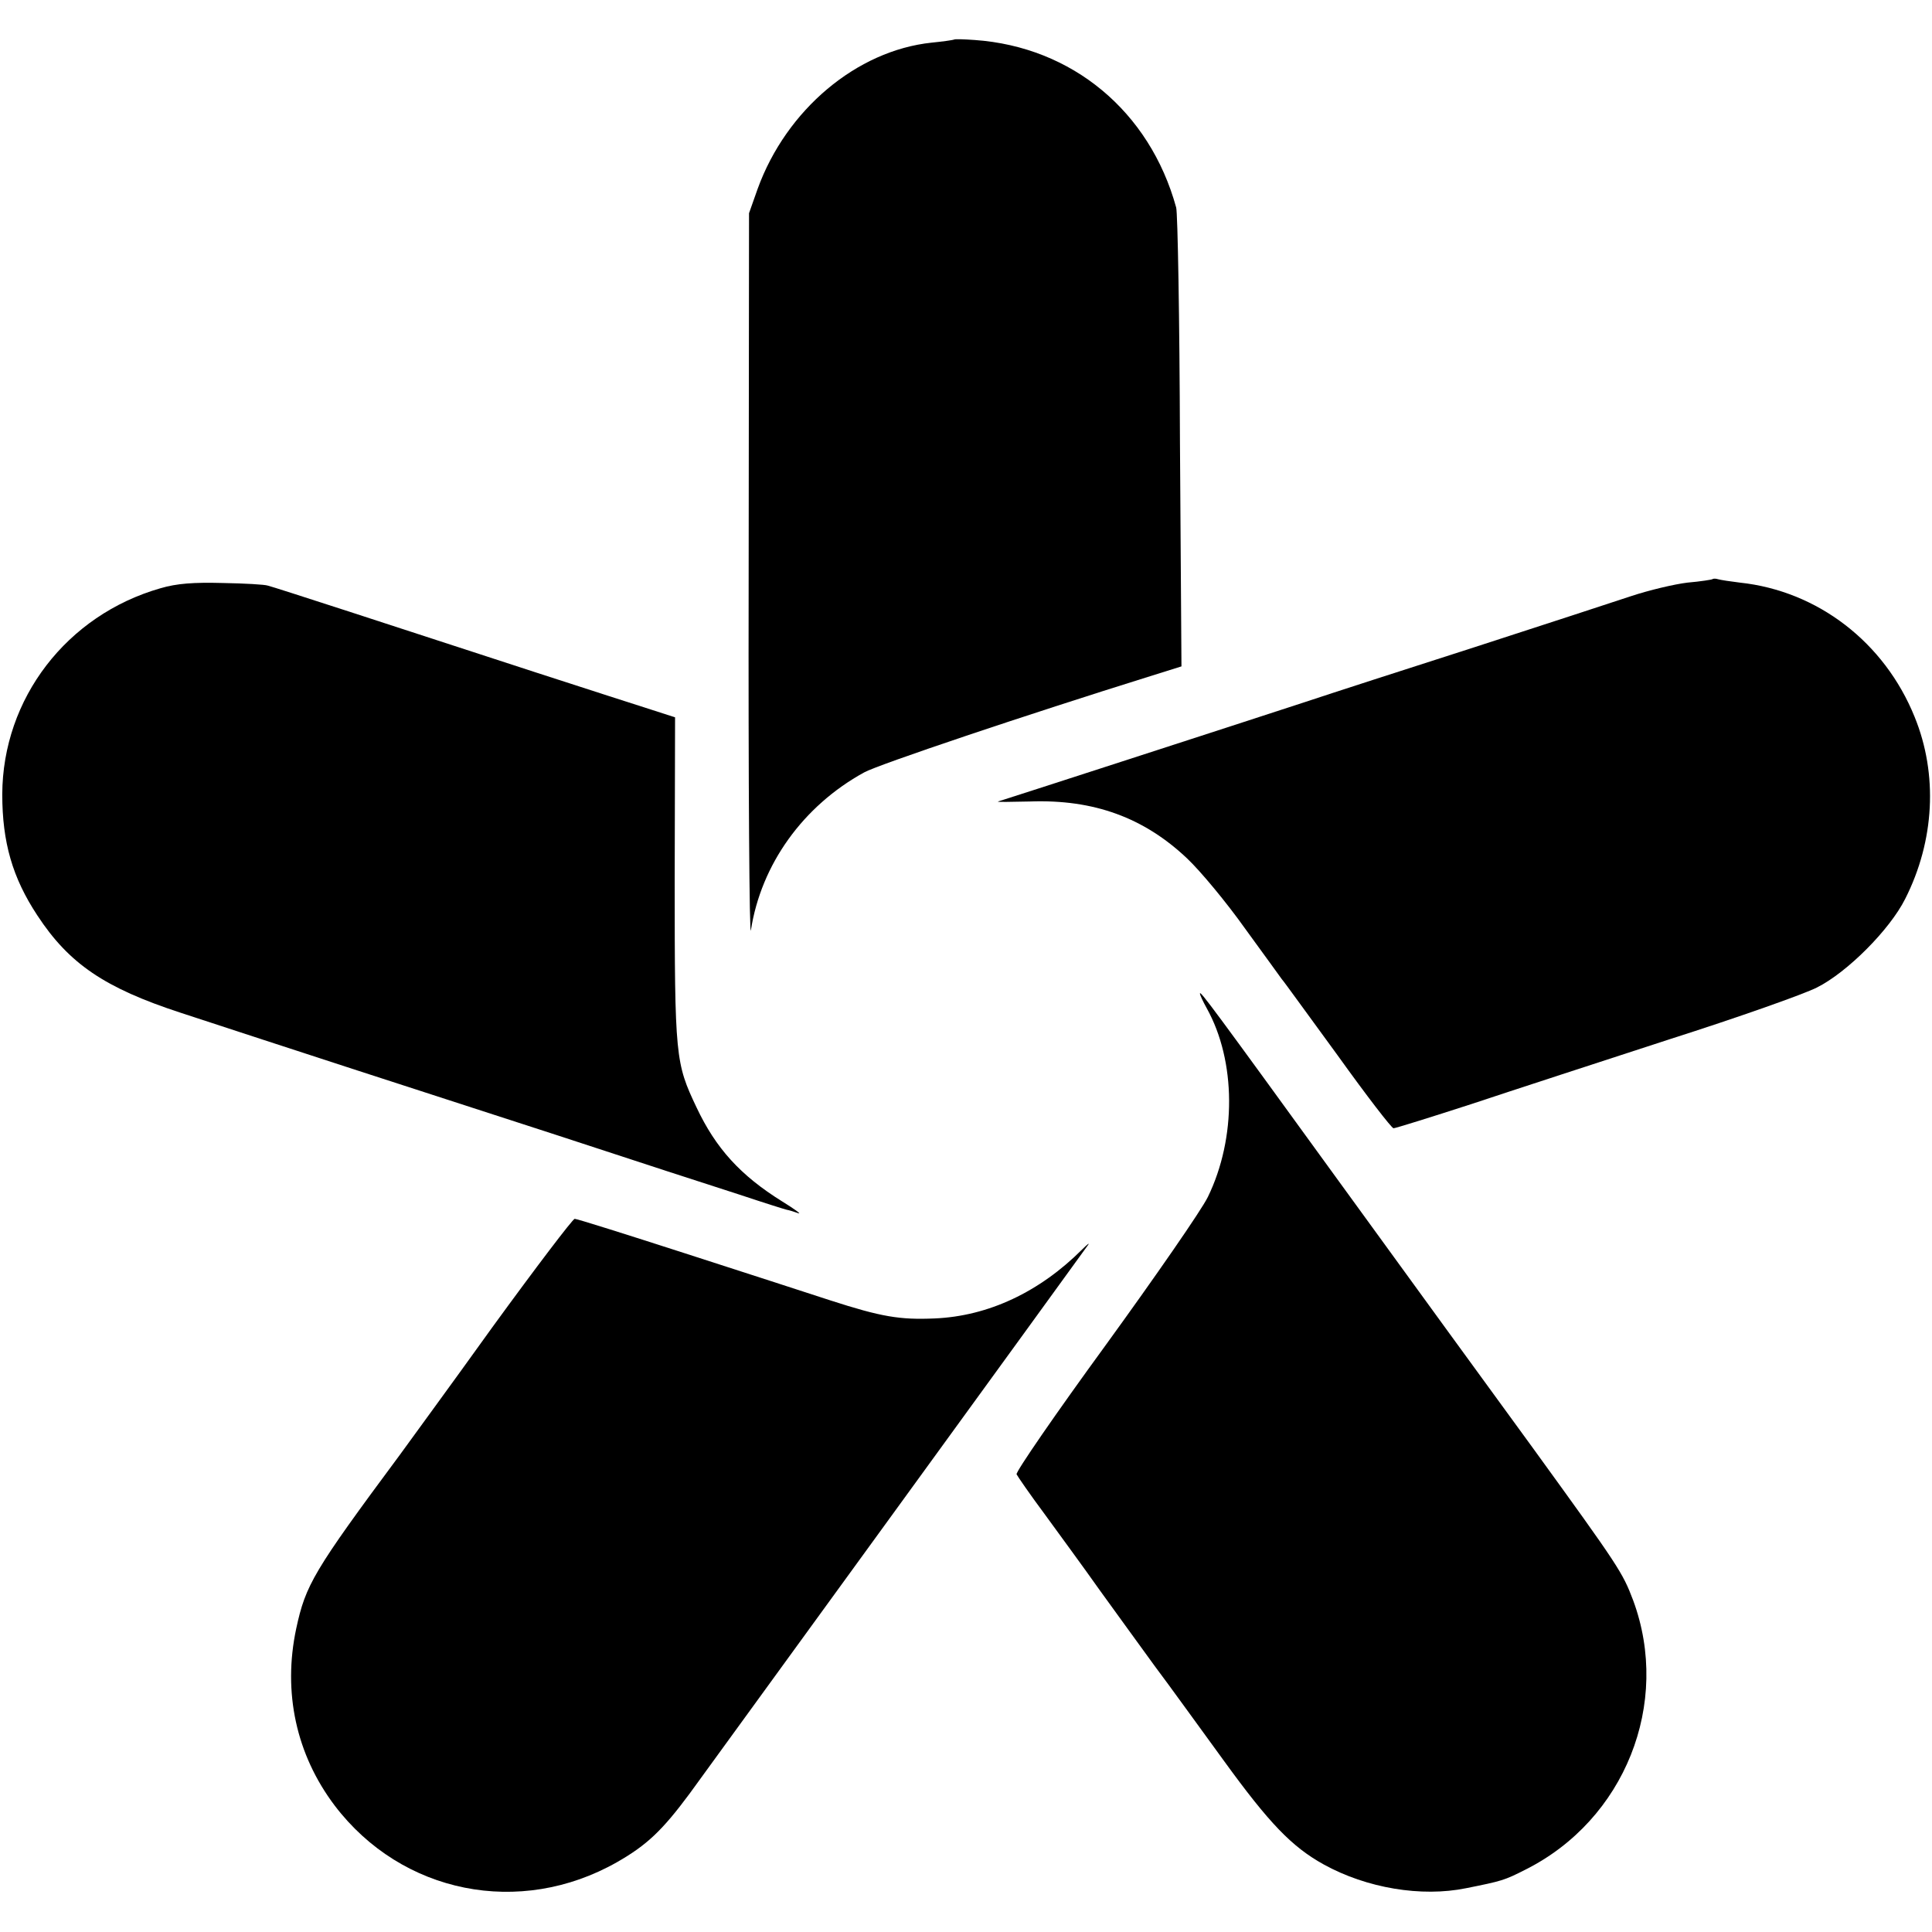 <?xml version="1.0" standalone="no"?>
<!DOCTYPE svg PUBLIC "-//W3C//DTD SVG 20010904//EN"
 "http://www.w3.org/TR/2001/REC-SVG-20010904/DTD/svg10.dtd">
<svg version="1.0" xmlns="http://www.w3.org/2000/svg"
 width="512pt" height="512pt" viewBox="0 0 512 512"
 preserveAspectRatio="xMidYMid meet">
<g transform="translate(0,512) scale(0.1,-0.1)"
fill="#000000" stroke="none">
<path d="M2528 5015 c-2 -1 -28 -5 -59 -8 -199 -21 -385 -178 -461 -387 l-23
-65 -1 -975 c-1 -536 2 -952 6 -925 27 174 138 329 300 418 38 21 431 153 758
255 l83 26 -4 595 c-1 328 -6 607 -10 621 -70 255 -276 426 -534 444 -29 2
-53 3 -55 1z"/>
<path d="M4538 3585 c-1 -1 -31 -6 -66 -9 -34 -4 -102 -20 -150 -36 -48 -16
-235 -77 -417 -136 -181 -58 -382 -123 -445 -144 -174 -57 -804 -261 -815
-264 -5 -2 33 -1 85 0 169 6 302 -43 416 -151 35 -33 104 -116 153 -185 50
-69 94 -129 98 -135 5 -5 71 -97 148 -202 76 -106 143 -193 148 -193 5 0 98
29 206 64 108 36 345 113 526 172 182 58 357 120 390 137 80 40 193 153 234
235 78 154 87 330 25 482 -80 198 -257 334 -463 356 -25 3 -51 7 -58 9 -6 2
-13 2 -15 0z"/>
<path d="M425 3561 c-248 -71 -418 -292 -419 -546 0 -127 27 -221 93 -321 84
-128 178 -192 380 -258 265 -87 631 -206 996 -324 204 -67 422 -138 485 -158
63 -21 120 -39 125 -40 6 -1 19 -5 30 -9 11 -4 -8 10 -42 31 -111 69 -176 141
-227 249 -56 118 -58 132 -58 602 l1 432 -62 20 c-34 11 -172 55 -307 99 -380
124 -693 226 -710 230 -8 3 -62 6 -120 7 -76 2 -121 -1 -165 -14z"/>
<path d="M3180 2487 c0 -4 8 -21 18 -39 78 -140 79 -344 3 -500 -17 -35 -139
-211 -271 -393 -132 -181 -238 -335 -236 -342 3 -6 36 -54 74 -105 37 -51 104
-142 147 -203 43 -60 109 -150 145 -200 37 -49 119 -163 184 -252 119 -164
179 -227 264 -274 114 -63 259 -87 377 -63 95 19 102 21 157 49 264 132 387
441 286 714 -28 74 -37 88 -266 404 -109 149 -337 463 -507 697 -341 470 -375
516 -375 507z"/>
<path d="M1305 1603 c-114 -159 -225 -310 -245 -338 -230 -310 -250 -345 -275
-461 -36 -169 0 -334 102 -469 178 -234 491 -296 748 -150 79 45 120 84 192
181 22 30 1037 1427 1056 1454 6 8 -1 3 -15 -11 -113 -113 -249 -177 -391
-183 -92 -4 -141 4 -277 48 -58 19 -231 75 -386 125 -155 50 -285 91 -291 91
-5 0 -103 -129 -218 -287z"/>
</g>
</svg>

